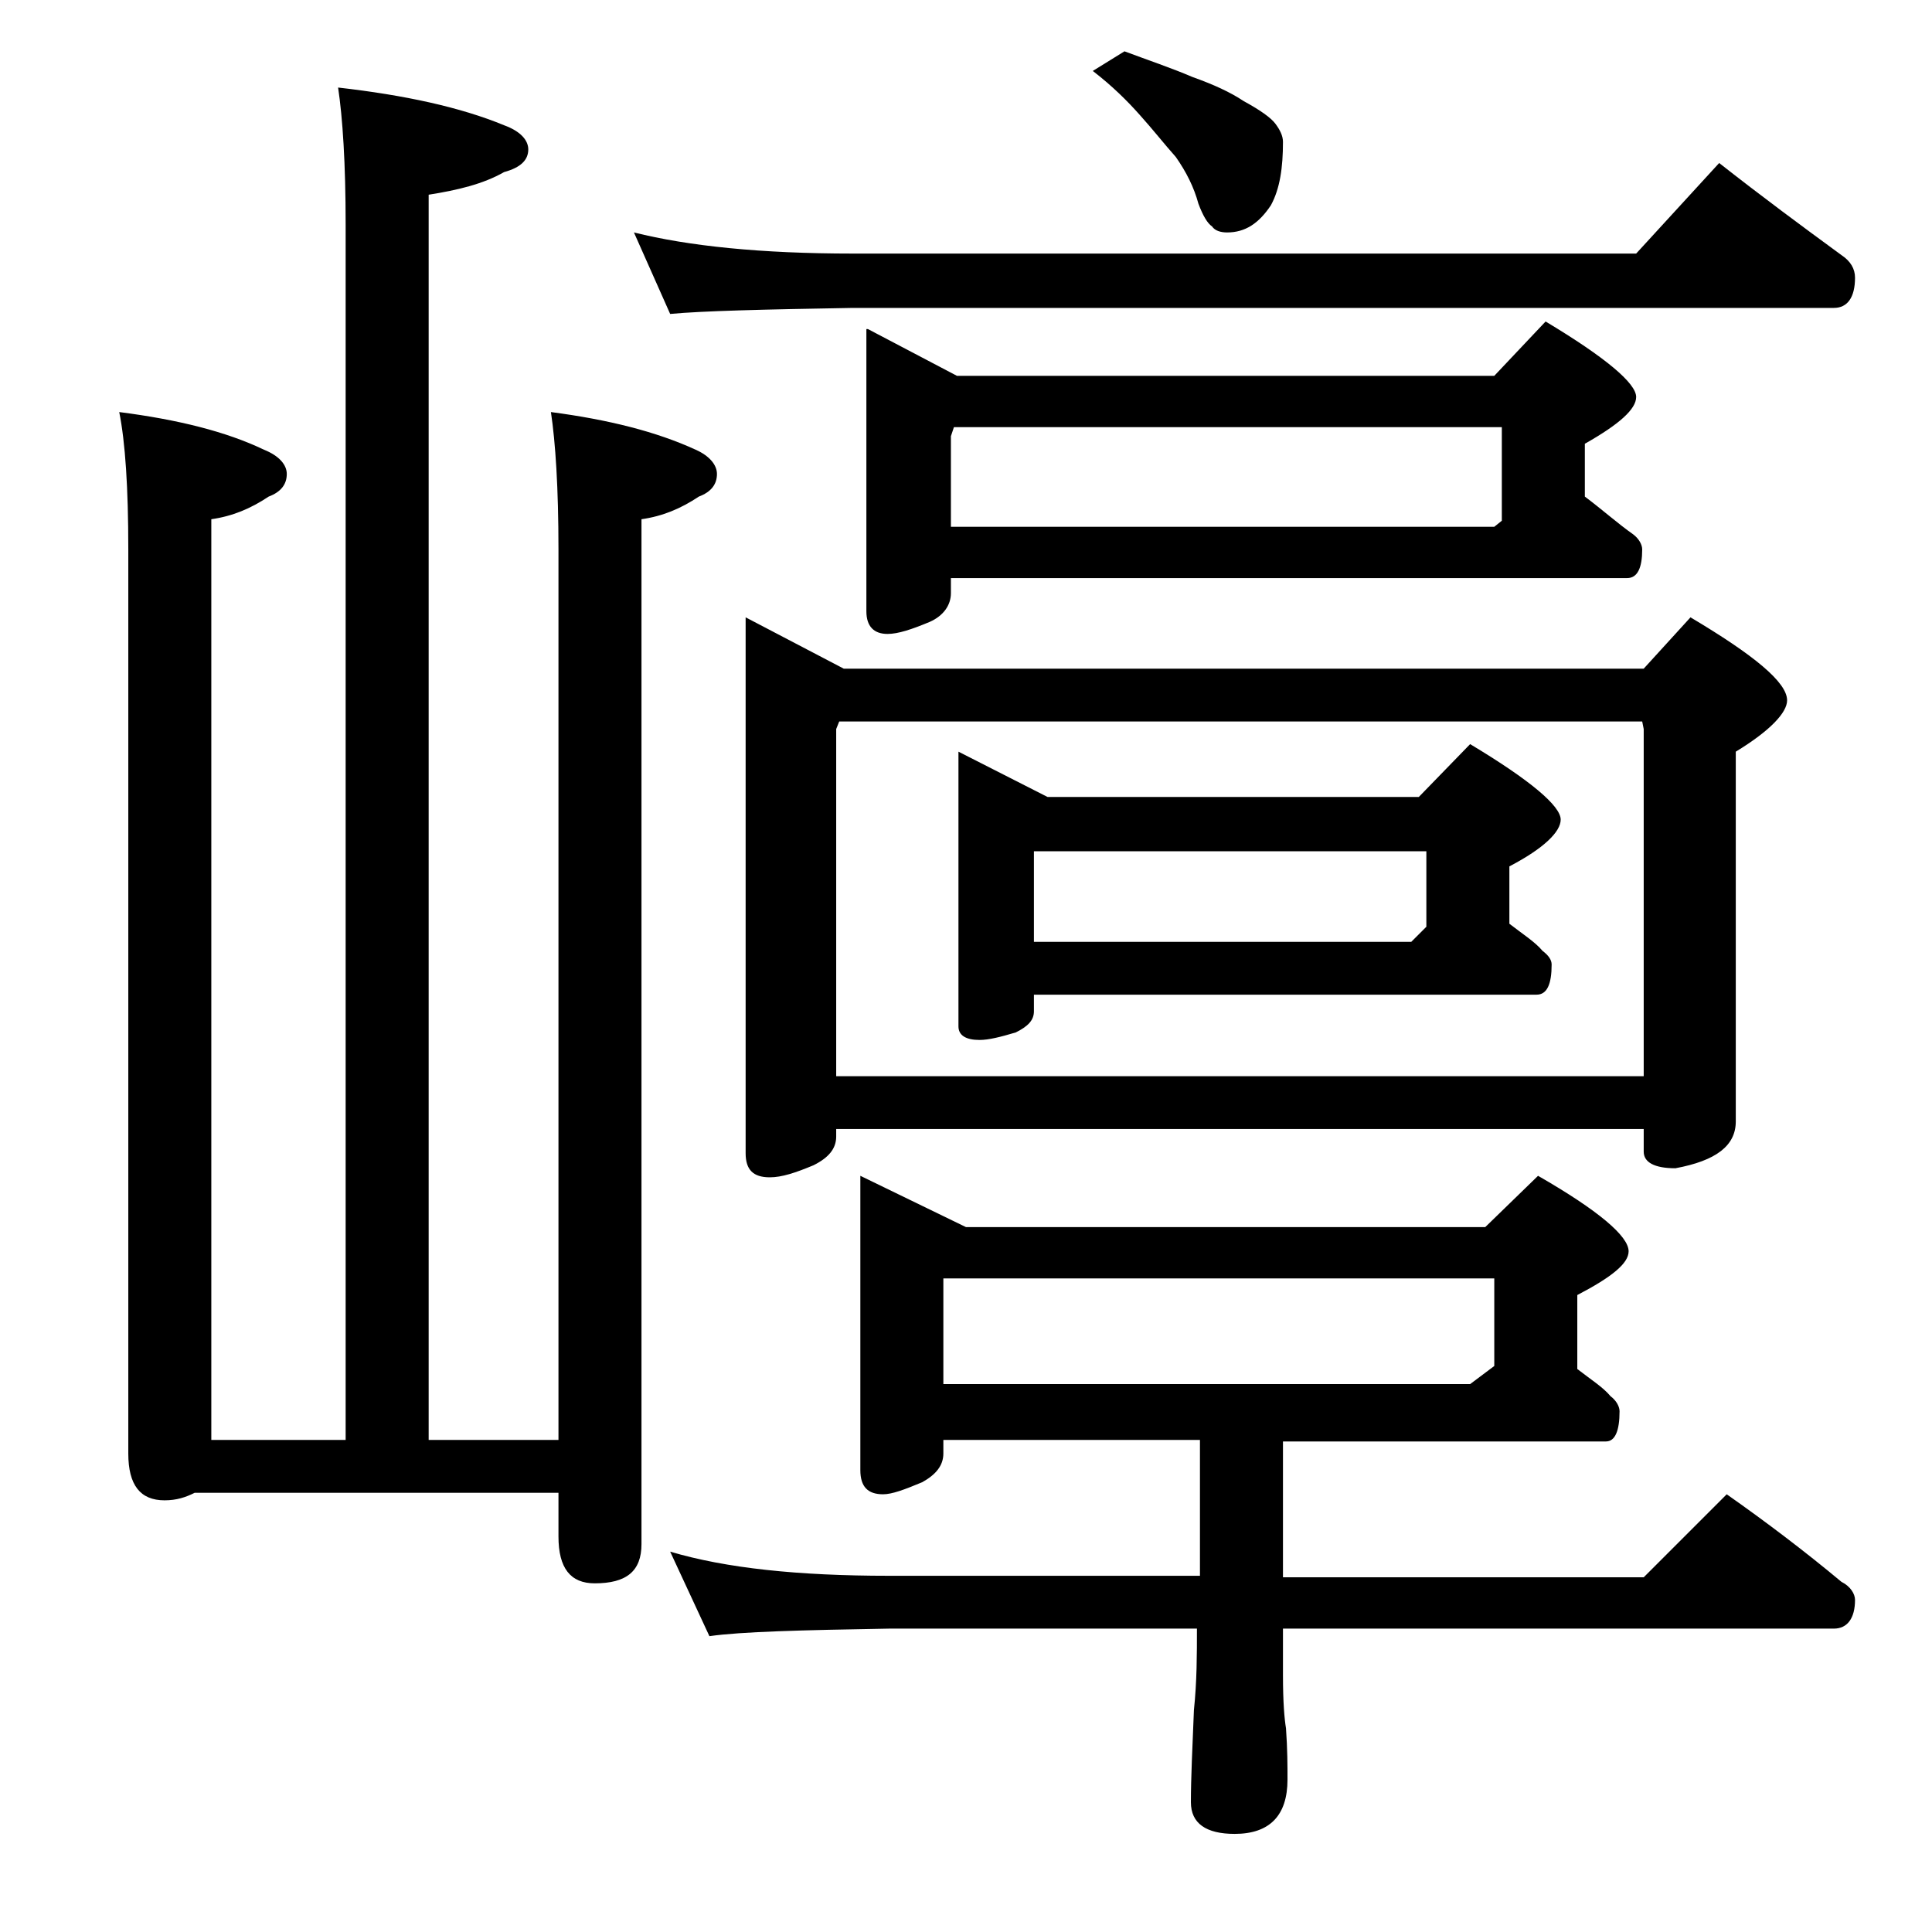 <?xml version="1.0" encoding="utf-8"?>
<!-- Generator: Adobe Illustrator 18.0.0, SVG Export Plug-In . SVG Version: 6.00 Build 0)  -->
<!DOCTYPE svg PUBLIC "-//W3C//DTD SVG 1.1//EN" "http://www.w3.org/Graphics/SVG/1.1/DTD/svg11.dtd">
<svg version="1.1" id="Layer_1" xmlns="http://www.w3.org/2000/svg" xmlns:xlink="http://www.w3.org/1999/xlink" x="0px" y="0px"
	 viewBox="0 0 128 128" enable-background="new 0 0 128 128" xml:space="preserve">
<path d="M22.4,5.8c4.4,0.5,8.1,1.3,11,2.5c1.1,0.4,1.6,1,1.6,1.6c0,0.7-0.5,1.2-1.6,1.5c-1.4,0.8-3.1,1.2-5,1.5v82.5H37v-59
	c0-4.1-0.2-7.1-0.5-9.1c3.8,0.5,7,1.3,9.6,2.5c0.9,0.4,1.4,1,1.4,1.6c0,0.7-0.4,1.2-1.2,1.5c-1.2,0.8-2.4,1.3-3.8,1.5v67.9
	c0,1.8-1,2.6-3.1,2.6c-1.6,0-2.4-1-2.4-3.1v-2.9H12.9c-0.6,0.3-1.2,0.5-2,0.5c-1.6,0-2.4-1-2.4-3.1V36.4c0-4.1-0.2-7.1-0.6-9.1
	c3.9,0.5,7.1,1.3,9.6,2.5c1,0.4,1.5,1,1.5,1.6c0,0.7-0.4,1.2-1.2,1.5c-1.2,0.8-2.4,1.3-3.8,1.5v61h8.9V14.9
	C22.9,10.8,22.7,7.8,22.4,5.8z M42,15.4c3.6,0.9,8.4,1.4,14.5,1.4h51.9l5.5-6c2.8,2.2,5.5,4.2,8.1,6.1c0.6,0.4,0.9,0.9,0.9,1.5
	c0,1.3-0.5,2-1.4,2h-65c-5.9,0.1-10,0.2-12.1,0.4L42,15.4z M44.4,102.8c3.7,1.1,8.5,1.6,14.5,1.6h20.6v-9h-17v0.9
	c0,0.8-0.5,1.4-1.4,1.9c-1.2,0.5-2,0.8-2.6,0.8c-1,0-1.5-0.5-1.5-1.6V77.9l7,3.4h34.4l3.5-3.4c4,2.3,6,4,6,5c0,0.8-1.1,1.7-3.4,2.9
	v4.9c0.9,0.7,1.7,1.2,2.2,1.8c0.4,0.3,0.6,0.7,0.6,1c0,1.3-0.3,2-0.9,2H85v9h23.9l5.5-5.5c2.7,1.9,5.2,3.8,7.6,5.8
	c0.6,0.3,0.9,0.8,0.9,1.2c0,1.2-0.5,1.9-1.4,1.9H85v3.1c0,1.8,0.1,2.9,0.2,3.5c0.1,1.4,0.1,2.5,0.1,3.4c0,2.4-1.2,3.6-3.5,3.6
	c-1.9,0-2.9-0.7-2.9-2.1c0-1.6,0.1-3.6,0.2-6.1c0.2-1.9,0.2-3.7,0.2-5.4H58.9c-5.8,0.1-9.8,0.2-11.9,0.5L44.4,102.8z M49.4,40.9
	l6.5,3.4h53l3.1-3.4c4.2,2.5,6.4,4.3,6.4,5.5c0,0.8-1.1,2-3.4,3.4v24.5c0,1.6-1.3,2.6-4,3.1c-1.4,0-2.1-0.4-2.1-1.1v-1.5H55.4v0.5
	c0,0.8-0.5,1.4-1.5,1.9c-1.2,0.5-2.1,0.8-2.9,0.8c-1.1,0-1.6-0.5-1.6-1.6V40.9z M55.4,71.3h53.5v-23l-0.1-0.5H55.6l-0.2,0.5V71.3z
	 M57.5,21.8l5.9,3.1H99l3.4-3.6c4,2.4,6,4.1,6,5c0,0.8-1.1,1.8-3.4,3.1v3.5c1.2,0.9,2.2,1.8,3.2,2.5c0.4,0.3,0.6,0.7,0.6,1
	c0,1.2-0.3,1.9-1,1.9H63v1c0,0.8-0.5,1.5-1.4,1.9c-1.2,0.5-2.1,0.8-2.8,0.8c-0.9,0-1.4-0.5-1.4-1.5V21.8z M99,90.5v-5.8H62.5v7h34.9
	L99,90.5z M99.5,34.5v-6.2H63.2L63,28.9v6h36L99.5,34.5z M63.5,49.8l5.9,3H94l3.4-3.5c4,2.4,6,4.1,6,5c0,0.8-1.1,1.9-3.4,3.1v3.8
	c0.9,0.7,1.7,1.2,2.2,1.8c0.4,0.3,0.6,0.6,0.6,0.9c0,1.3-0.3,2-1,2H68.5v1.1c0,0.6-0.4,1-1.2,1.4c-1,0.3-1.8,0.5-2.4,0.5
	c-0.9,0-1.4-0.3-1.4-0.9V49.8z M94.5,61.4v-5h-26v6h25L94.5,61.4z M74.5,3.4C76.1,4,77.6,4.5,79,5.1c1.4,0.5,2.5,1,3.4,1.6
	c1.1,0.6,1.8,1.1,2.1,1.5C84.8,8.6,85,9,85,9.4c0,1.7-0.2,3.1-0.8,4.2c-0.8,1.2-1.7,1.8-2.9,1.8c-0.4,0-0.8-0.1-1-0.4
	c-0.3-0.2-0.6-0.7-0.9-1.5c-0.3-1.1-0.8-2.1-1.5-3.1c-0.8-0.9-1.5-1.8-2.4-2.8c-0.8-0.9-1.8-1.9-3.1-2.9L74.5,3.4z"/>
</svg>
